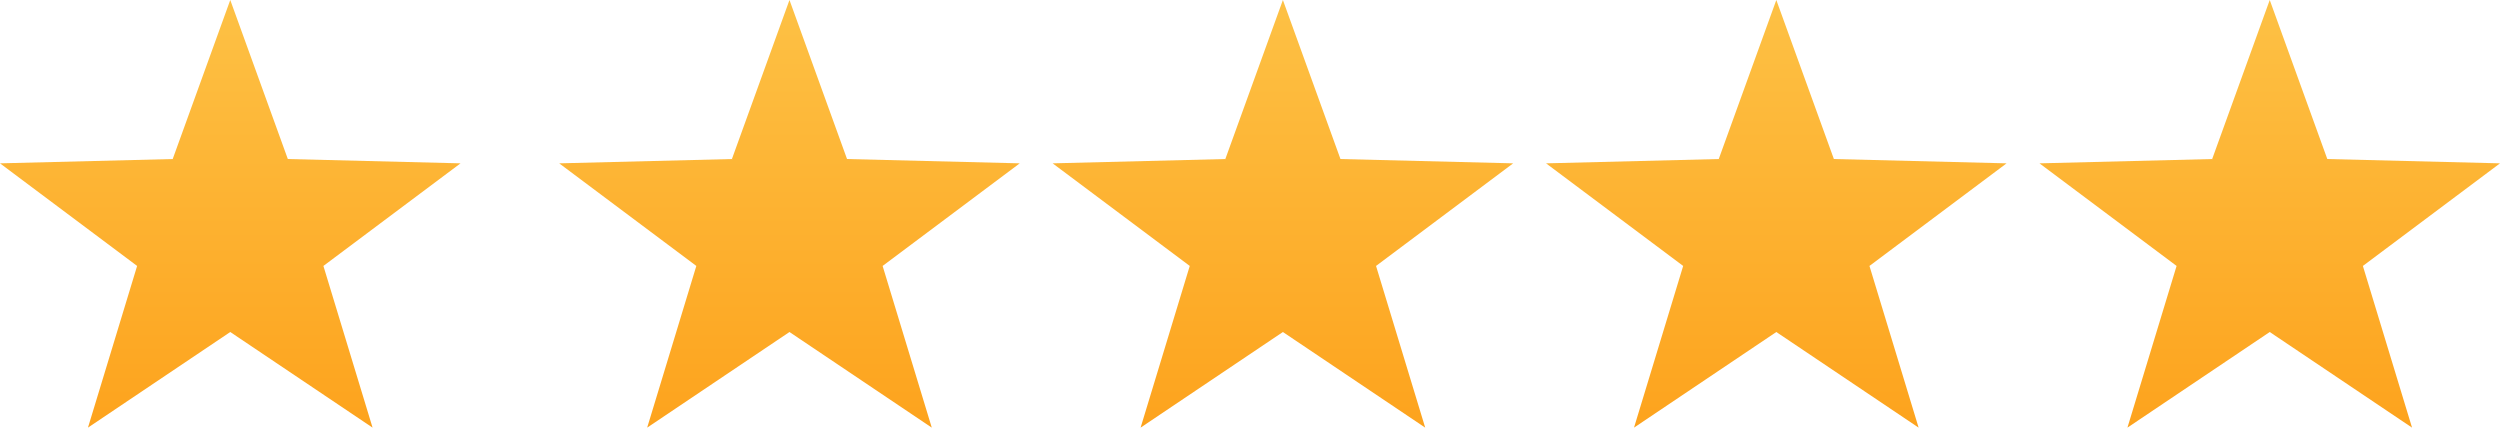 <svg xmlns="http://www.w3.org/2000/svg" xmlns:xlink="http://www.w3.org/1999/xlink" width="152" height="26" viewBox="0 0 152 26"><defs><linearGradient id="a" x1="0.5" x2="0.5" y2="1" gradientUnits="objectBoundingBox"><stop offset="0" stop-color="#fdc145"/><stop offset="1" stop-color="#fda31d"/></linearGradient></defs><g transform="translate(4)"><path d="M14,0l3.5,9.669L28,9.931l-8.337,6.238L22.652,26,14,20.186,5.348,26l2.989-9.831L0,9.931l10.5-.262Z" transform="translate(-4)" fill="url(#a)"/><path d="M14,0l3.5,9.669L28,9.931l-8.337,6.238L22.652,26,14,20.186,5.348,26l2.989-9.831L0,9.931l10.5-.262Z" transform="translate(30)" fill="url(#a)"/><path d="M14,0l3.5,9.669L28,9.931l-8.337,6.238L22.652,26,14,20.186,5.348,26l2.989-9.831L0,9.931l10.5-.262Z" transform="translate(60)" fill="url(#a)"/><path d="M14,0l3.5,9.669L28,9.931l-8.337,6.238L22.652,26,14,20.186,5.348,26l2.989-9.831L0,9.931l10.5-.262Z" transform="translate(90)" fill="url(#a)"/><path d="M14,0l3.5,9.669L28,9.931l-8.337,6.238L22.652,26,14,20.186,5.348,26l2.989-9.831L0,9.931l10.5-.262Z" transform="translate(120)" fill="url(#a)"/></g></svg>